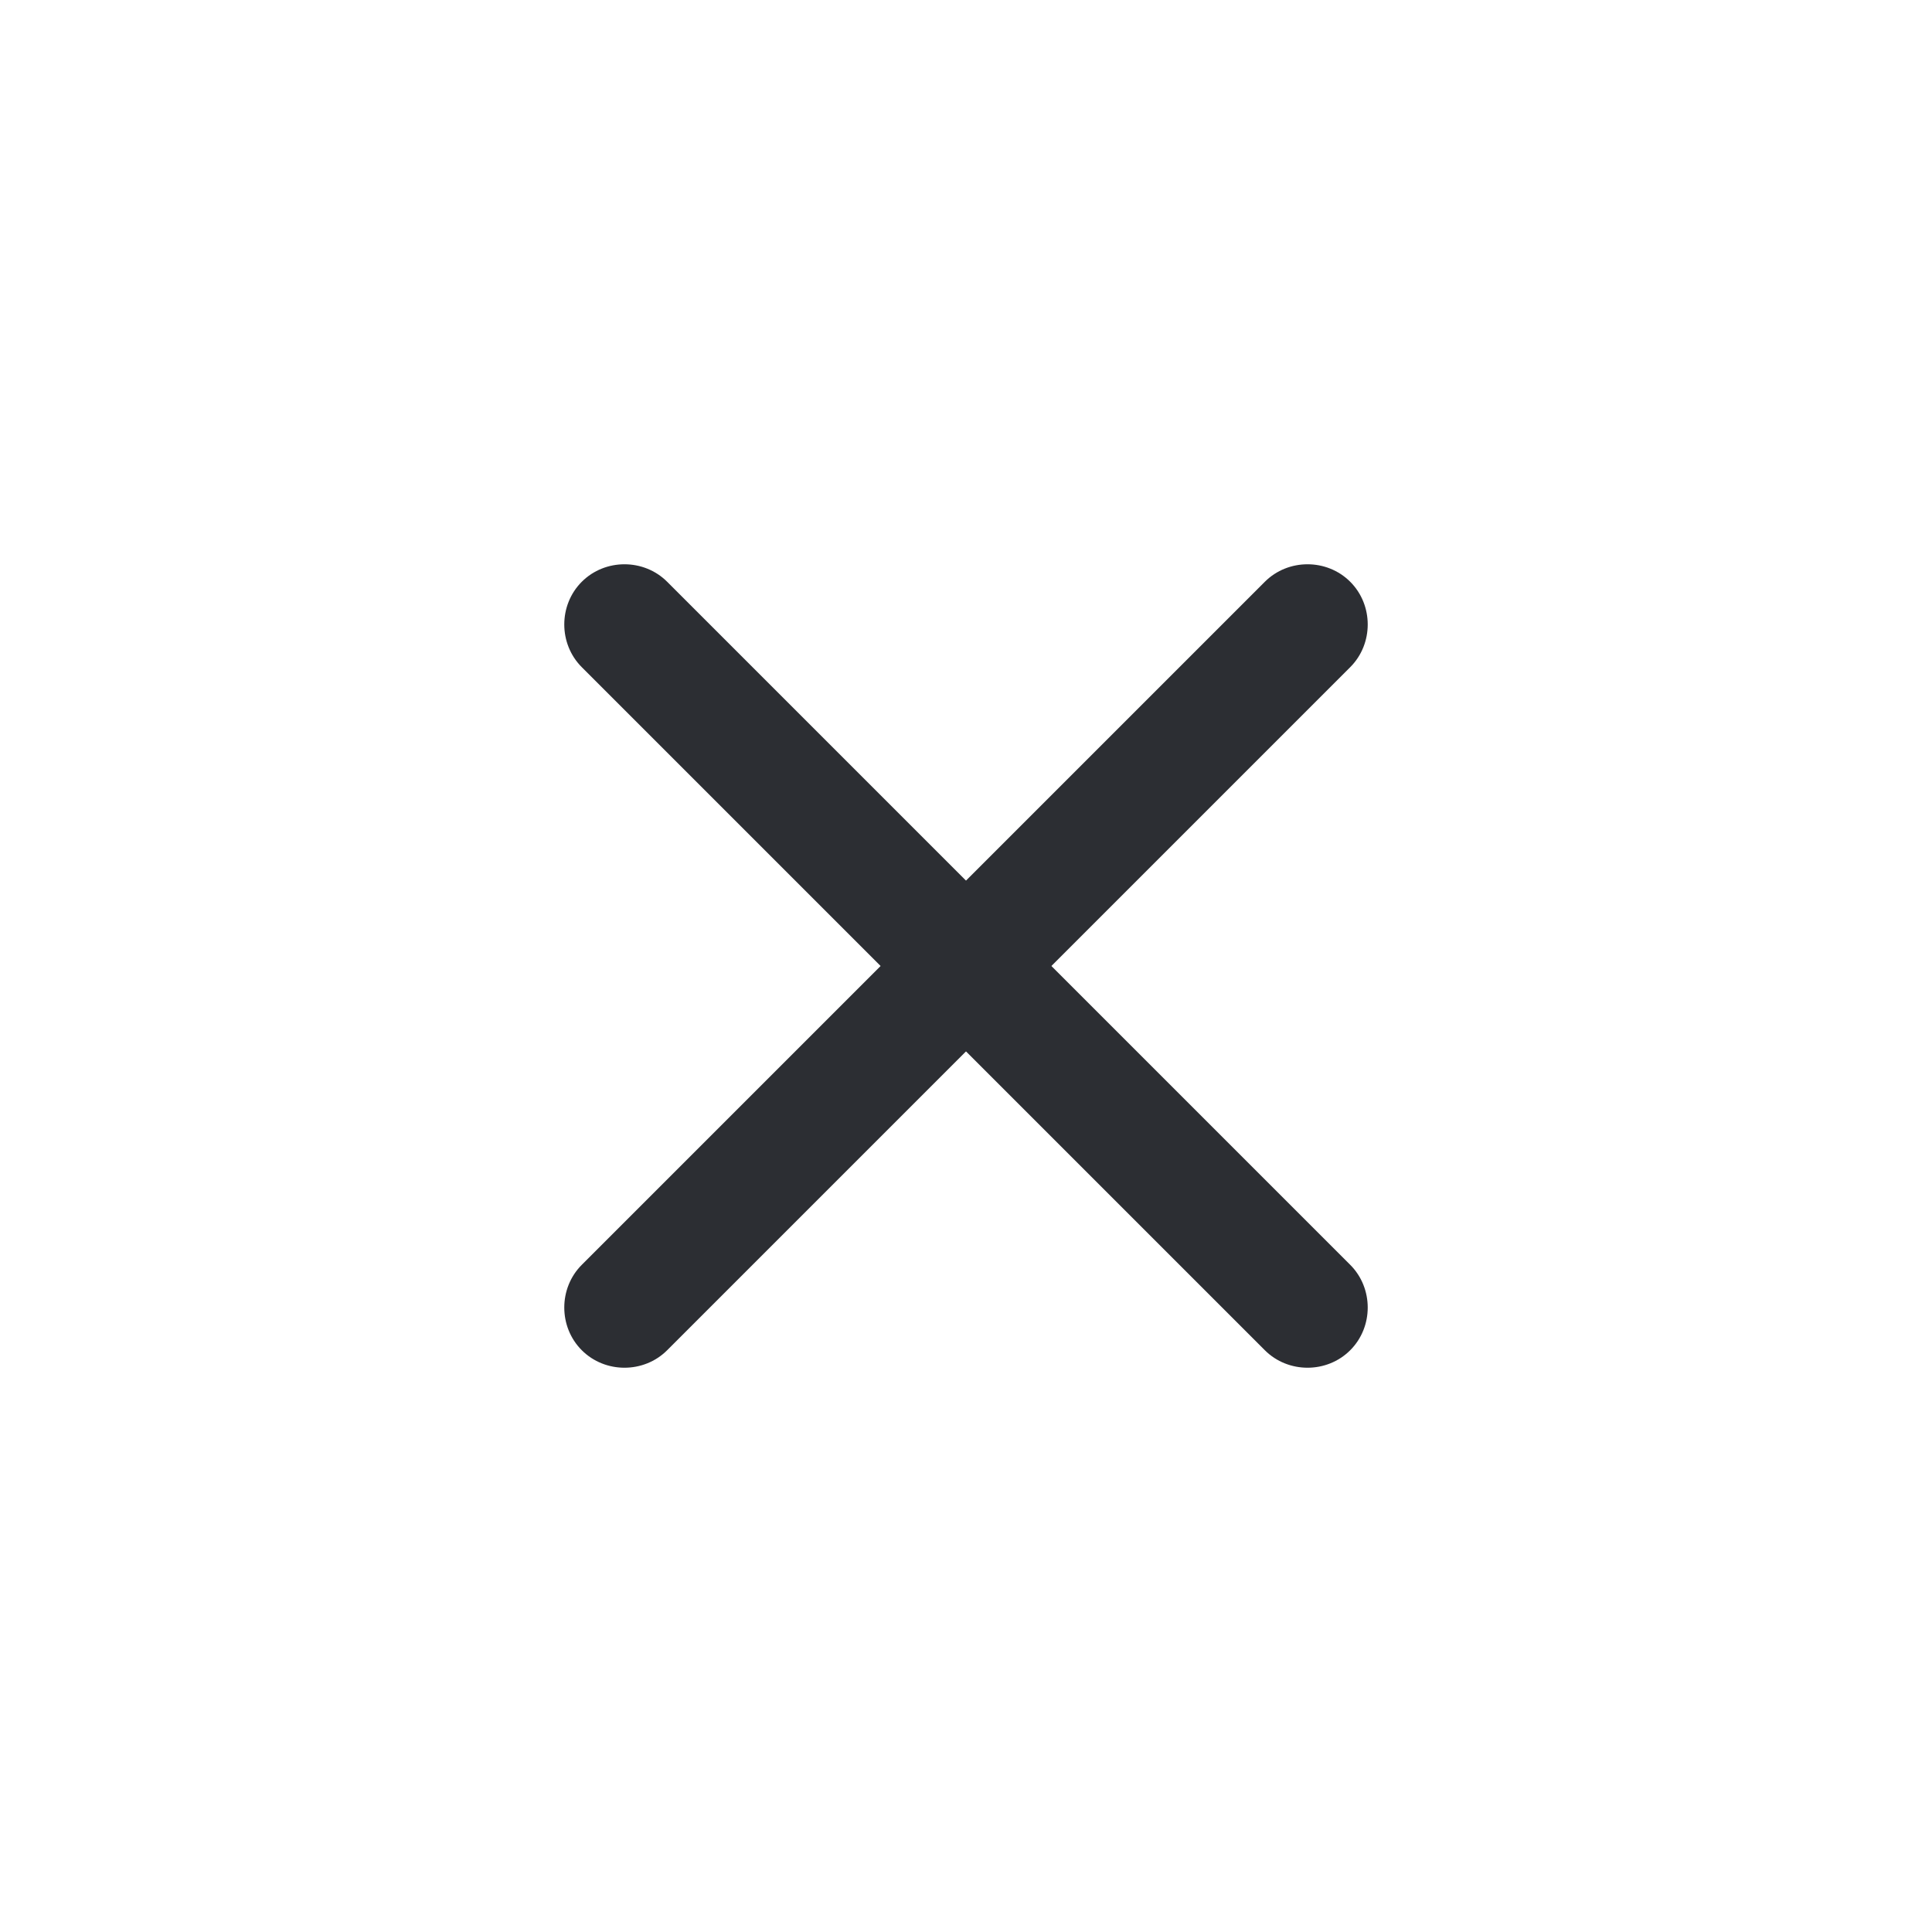 <svg width="28" height="28" viewBox="0 0 40 40" fill="#2c2e33" xmlns="http://www.w3.org/2000/svg" >
    <path d="M26.187 27.955L12.045 13.813C11.562 13.33 11.562 12.528 12.045 12.045C12.528 11.562 13.33 11.562 13.813 12.045L27.955 26.187C28.438 26.67 28.438 27.472 27.955 27.955C27.472 28.438 26.67 28.438 26.187 27.955Z" fill="#2c2e33"/>
    <path d="M12.045 27.955C11.562 27.472 11.562 26.67 12.045 26.187L26.187 12.045C26.67 11.562 27.472 11.562 27.955 12.045C28.438 12.528 28.438 13.33 27.955 13.813L13.813 27.955C13.33 28.438 12.528 28.438 12.045 27.955Z" fill="#2c2e33"/>
    </svg> 